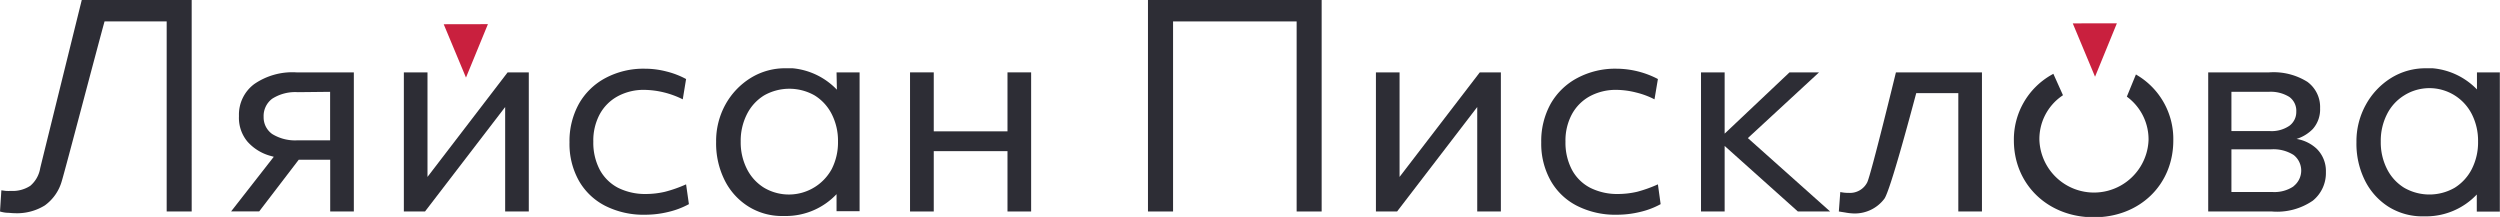 <?xml version="1.0" encoding="UTF-8"?> <svg xmlns="http://www.w3.org/2000/svg" viewBox="0 0 292.93 25.42"> <defs> <style>.cls-1{fill:#c9203e;}.cls-2,.cls-3{fill:#2d2d35;}.cls-3{stroke:#2d2d35;stroke-miterlimit:10;stroke-width:0.5px;}</style> </defs> <g id="Слой_2" data-name="Слой 2"> <g id="Layer_1" data-name="Layer 1"> <polygon class="cls-1" points="57.17 2.83 51.99 2.84 54.6 9.09 57.17 2.83"></polygon> <path class="cls-2" d="M4.71,19.71a3.43,3.43,0,0,1-1.16,2.06,3.77,3.77,0,0,1-2.28.6,5.44,5.44,0,0,1-.57,0l-.54-.07L0,24.78a3.86,3.86,0,0,0,.78.15c.31,0,.61.05.92.05a6.19,6.19,0,0,0,3.55-.91,5.29,5.29,0,0,0,2-2.89c.36-1.15,4.05-15.24,5-18.67h7.28V24.78h2.93V0H9.58S4.94,18.75,4.71,19.71Z"></path> <path class="cls-2" d="M29.79,9.85A4.46,4.46,0,0,0,28,13.6a4.34,4.34,0,0,0,1,3,5.57,5.57,0,0,0,2.54,1.62l.54.15-5,6.4h3.29L35,18.72h3.69v6.06h2.77V8.48H34.73A7.86,7.86,0,0,0,29.79,9.85Zm8.89.91v5.68H34.89a5.11,5.11,0,0,1-3-.74,2.39,2.39,0,0,1-1-2,2.53,2.53,0,0,1,1-2.13,5,5,0,0,1,3-.77Z"></path> <polygon class="cls-2" points="50.09 20.73 50.09 8.48 47.32 8.48 47.32 24.78 49.8 24.78 59.19 12.54 59.19 24.78 61.96 24.78 61.96 8.48 59.48 8.48 50.09 20.73"></polygon> <path class="cls-2" d="M77.92,22.47a9.92,9.92,0,0,1-2.2.26A7.09,7.09,0,0,1,72.41,22a5.14,5.14,0,0,1-2.14-2.12,6.82,6.82,0,0,1-.75-3.28,6.51,6.51,0,0,1,.75-3.21,5.23,5.23,0,0,1,2.11-2.11,6.37,6.37,0,0,1,3.14-.75A10.41,10.41,0,0,1,80,11.64l.39-2.38a9.75,9.75,0,0,0-2.28-.88,10.14,10.14,0,0,0-2.55-.33,9.46,9.46,0,0,0-4.63,1.1,7.75,7.75,0,0,0-3.09,3,9,9,0,0,0-1.11,4.53,8.82,8.82,0,0,0,1.09,4.48,7.43,7.43,0,0,0,3.08,2.95,9.94,9.94,0,0,0,4.7,1.05,11.44,11.44,0,0,0,2.72-.33,9.58,9.58,0,0,0,2.4-.91l-.33-2.32A15.46,15.46,0,0,1,77.92,22.47Z"></path> <polygon class="cls-2" points="118.05 8.48 118.05 15.39 109.41 15.39 109.41 8.48 106.63 8.48 106.63 24.78 109.41 24.78 109.41 17.71 118.05 17.71 118.05 24.78 120.82 24.78 120.82 8.48 118.05 8.48"></polygon> <path class="cls-2" d="M98.06,10.51A8.23,8.23,0,0,0,92.88,8l-.63,0h-.16A7.63,7.63,0,0,0,88,9.11a8.48,8.48,0,0,0-3,3.14,8.84,8.84,0,0,0-1.09,4.38,9.64,9.64,0,0,0,1,4.49,7.64,7.64,0,0,0,2.79,3.08,7.41,7.41,0,0,0,4,1.11c.14,0,.26,0,.39,0l0,0a8.17,8.17,0,0,0,5.93-2.56v2h2.7V8.48h-2.7ZM89.53,22a5.45,5.45,0,0,1-2-2.18,6.87,6.87,0,0,1-.74-3.23,6.87,6.87,0,0,1,.74-3.23,5.45,5.45,0,0,1,2-2.18,6,6,0,0,1,5.92,0,5.48,5.48,0,0,1,2,2.18,6.87,6.87,0,0,1,.74,3.23,6.87,6.87,0,0,1-.74,3.23A5.72,5.72,0,0,1,89.53,22Z"></path> <polygon class="cls-1" points="248.04 2.73 242.87 2.74 245.48 8.99 248.04 2.73"></polygon> <polygon class="cls-2" points="134.51 24.78 137.45 24.78 137.45 2.51 151.93 2.51 151.93 24.78 154.86 24.78 154.86 0 134.51 0 134.51 24.78"></polygon> <polygon class="cls-2" points="163.99 20.73 163.99 8.48 161.22 8.48 161.22 24.78 163.7 24.78 173.09 12.54 173.09 24.78 175.86 24.78 175.86 8.48 173.39 8.48 163.99 20.73"></polygon> <path class="cls-2" d="M191.83,22.47a10,10,0,0,1-2.2.26,7.06,7.06,0,0,1-3.31-.73,5.09,5.09,0,0,1-2.14-2.12,6.82,6.82,0,0,1-.75-3.28,6.51,6.51,0,0,1,.75-3.21,5.27,5.27,0,0,1,2.1-2.11,6.41,6.41,0,0,1,3.15-.75,9.71,9.71,0,0,1,2.28.31,9.57,9.57,0,0,1,2.15.8l.4-2.38a10.57,10.57,0,0,0-4.83-1.21,9.43,9.43,0,0,0-4.63,1.1,7.78,7.78,0,0,0-3.1,3,9,9,0,0,0-1.11,4.53,8.83,8.83,0,0,0,1.1,4.48,7.37,7.37,0,0,0,3.08,2.95,9.9,9.9,0,0,0,4.69,1.05,11.52,11.52,0,0,0,2.73-.33,9.36,9.36,0,0,0,2.39-.91l-.32-2.32A15.46,15.46,0,0,1,191.83,22.47Z"></path> <polygon class="cls-2" points="213.14 8.48 209.68 8.48 202.08 15.66 202.08 8.48 199.31 8.48 199.31 24.78 202.08 24.78 202.08 17.1 210.66 24.78 214.44 24.78 204.8 16.18 213.14 8.48"></polygon> <path class="cls-2" d="M218.78,21.38a2.26,2.26,0,0,1-2.15,1.22,4.34,4.34,0,0,1-1-.1l-.17,2.28.75.12A6,6,0,0,0,217,25a4.33,4.33,0,0,0,3.8-1.72c.69-1,3-9.65,3.73-12.37h4.93V24.78h2.77V8.48H222.15S219.21,20.56,218.78,21.38Z"></path> <path class="cls-2" d="M269.09,16.28A4.58,4.58,0,0,0,271,15.11a3.45,3.45,0,0,0,.85-2.42,3.65,3.65,0,0,0-1.49-3.1,7.45,7.45,0,0,0-4.48-1.11h-7.14v16.3h7.46A7.39,7.39,0,0,0,271,23.51a4.16,4.16,0,0,0,1.53-3.36,3.65,3.65,0,0,0-1.08-2.72A4.5,4.5,0,0,0,269.09,16.28Zm-.84-4.92a2,2,0,0,1,.81,1.72,2,2,0,0,1-.81,1.66,3.69,3.69,0,0,1-2.25.62h-4.54v-4.6h4.34A4.14,4.14,0,0,1,268.25,11.36Zm.47,10.49a4,4,0,0,1-2.4.65h-4.86v-5h4.6a4.42,4.42,0,0,1,2.69.66,2.32,2.32,0,0,1,0,3.65Z"></path> <path class="cls-2" d="M290.23,8.48v2A8.23,8.23,0,0,0,285.05,8l-.63,0h-.16a7.63,7.63,0,0,0-4.11,1.15,8.48,8.48,0,0,0-2.95,3.14,8.84,8.84,0,0,0-1.09,4.38,9.64,9.64,0,0,0,1,4.49,7.69,7.69,0,0,0,2.78,3.08,7.47,7.47,0,0,0,4,1.11l.39,0,0,0a8.18,8.18,0,0,0,5.93-2.56v2h2.7V8.48ZM281.7,22a5.45,5.45,0,0,1-2-2.18,6.87,6.87,0,0,1-.74-3.23,6.87,6.87,0,0,1,.74-3.23,5.45,5.45,0,0,1,2-2.18,5.57,5.57,0,0,1,7.92,2.18,6.87,6.87,0,0,1,.74,3.23,6.87,6.87,0,0,1-.74,3.23,5.55,5.55,0,0,1-2,2.18,5.94,5.94,0,0,1-5.92,0Z"></path> <path class="cls-3" d="M250.39,9.09l-.88,2.15A6.45,6.45,0,0,1,252,16.42a6.65,6.65,0,0,1-13.29,0,6.39,6.39,0,0,1,2.7-5.35L240.48,9a8.44,8.44,0,0,0-4.26,7.46c0,5,3.86,8.75,9.12,8.75s9.06-3.72,9.06-8.75A8.45,8.45,0,0,0,250.39,9.09Z"></path> </g> </g> </svg> 